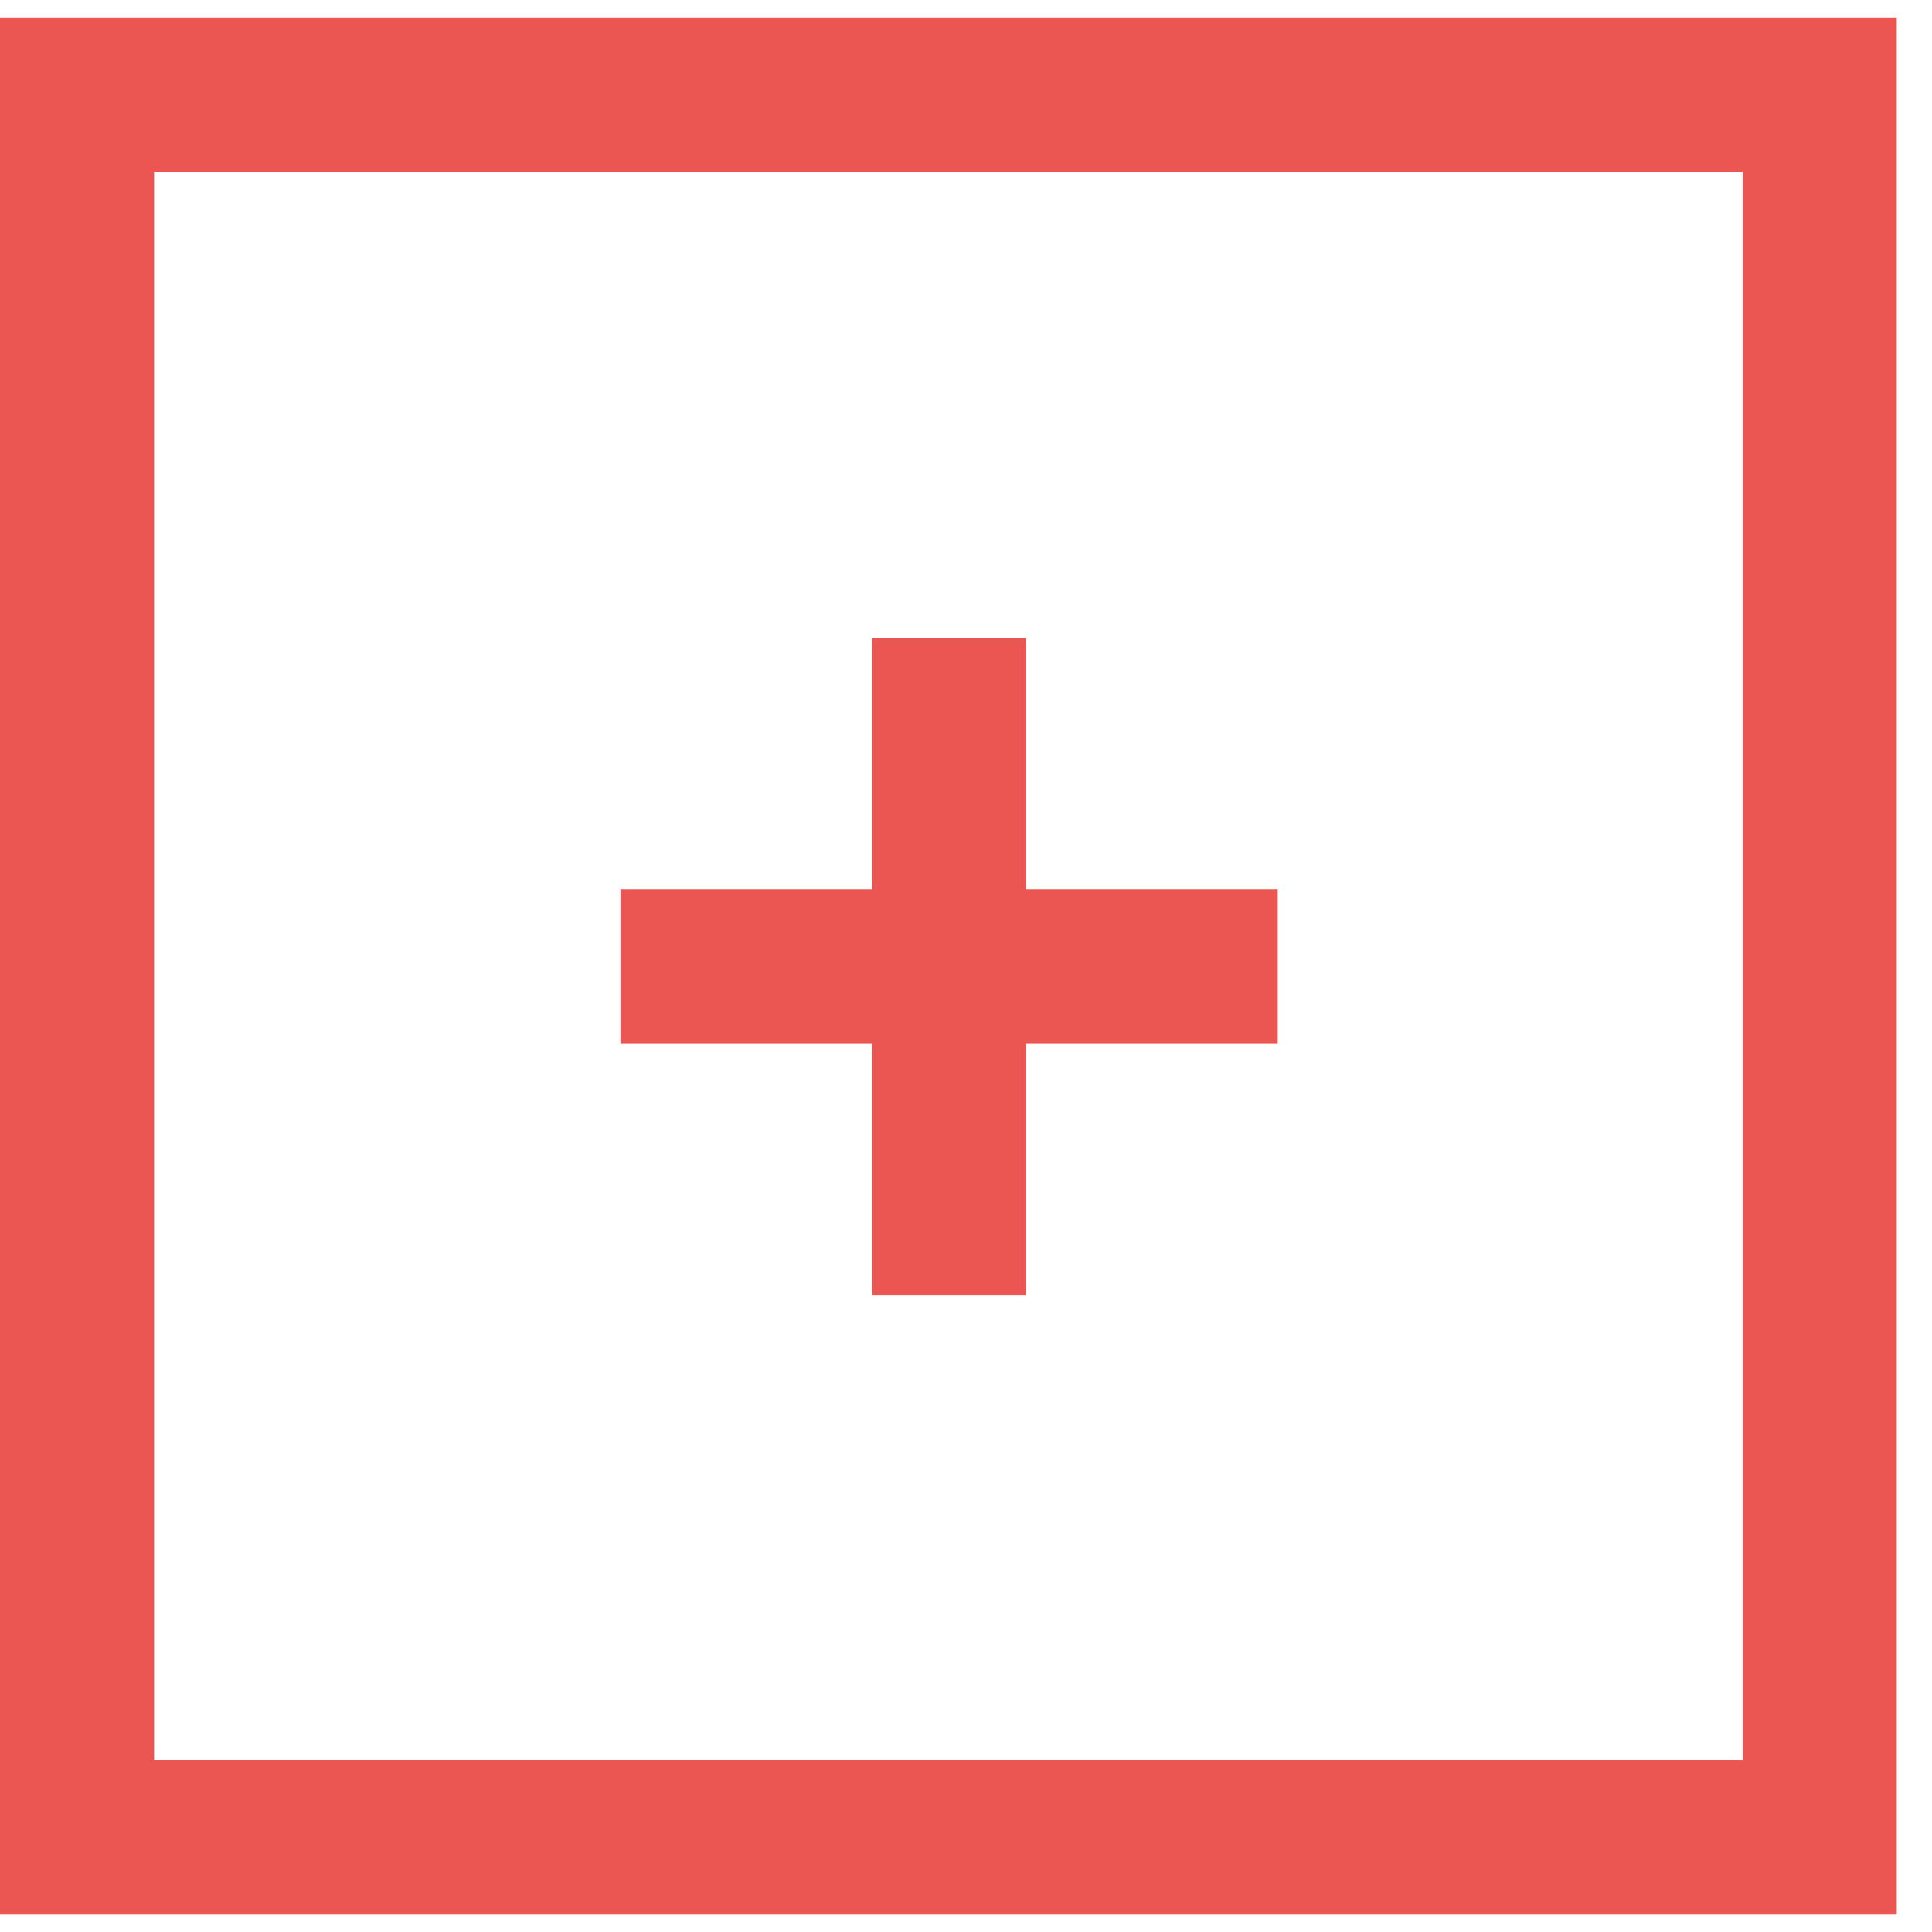 <?xml version="1.0" encoding="UTF-8"?> <svg xmlns="http://www.w3.org/2000/svg" width="48" height="48" viewBox="0 0 48 48" fill="none"><g clip-path="url(#clip0_44_887)"><path d="M21.667 32.182H25.494V25.931H31.745V22.104H25.494V15.853H21.667V22.104H15.416V25.931H21.667V32.182Z" fill="#EC5652"></path><path d="M0 0.438V47.563H47.125V0.438H0ZM43.298 43.735H3.828V4.265H43.298V43.735Z" fill="#EC5652"></path></g><defs><clipPath id="clip0_44_887"><rect width="47.125" height="47.125" fill="white" transform="translate(0 0.438)"></rect></clipPath></defs></svg> 
